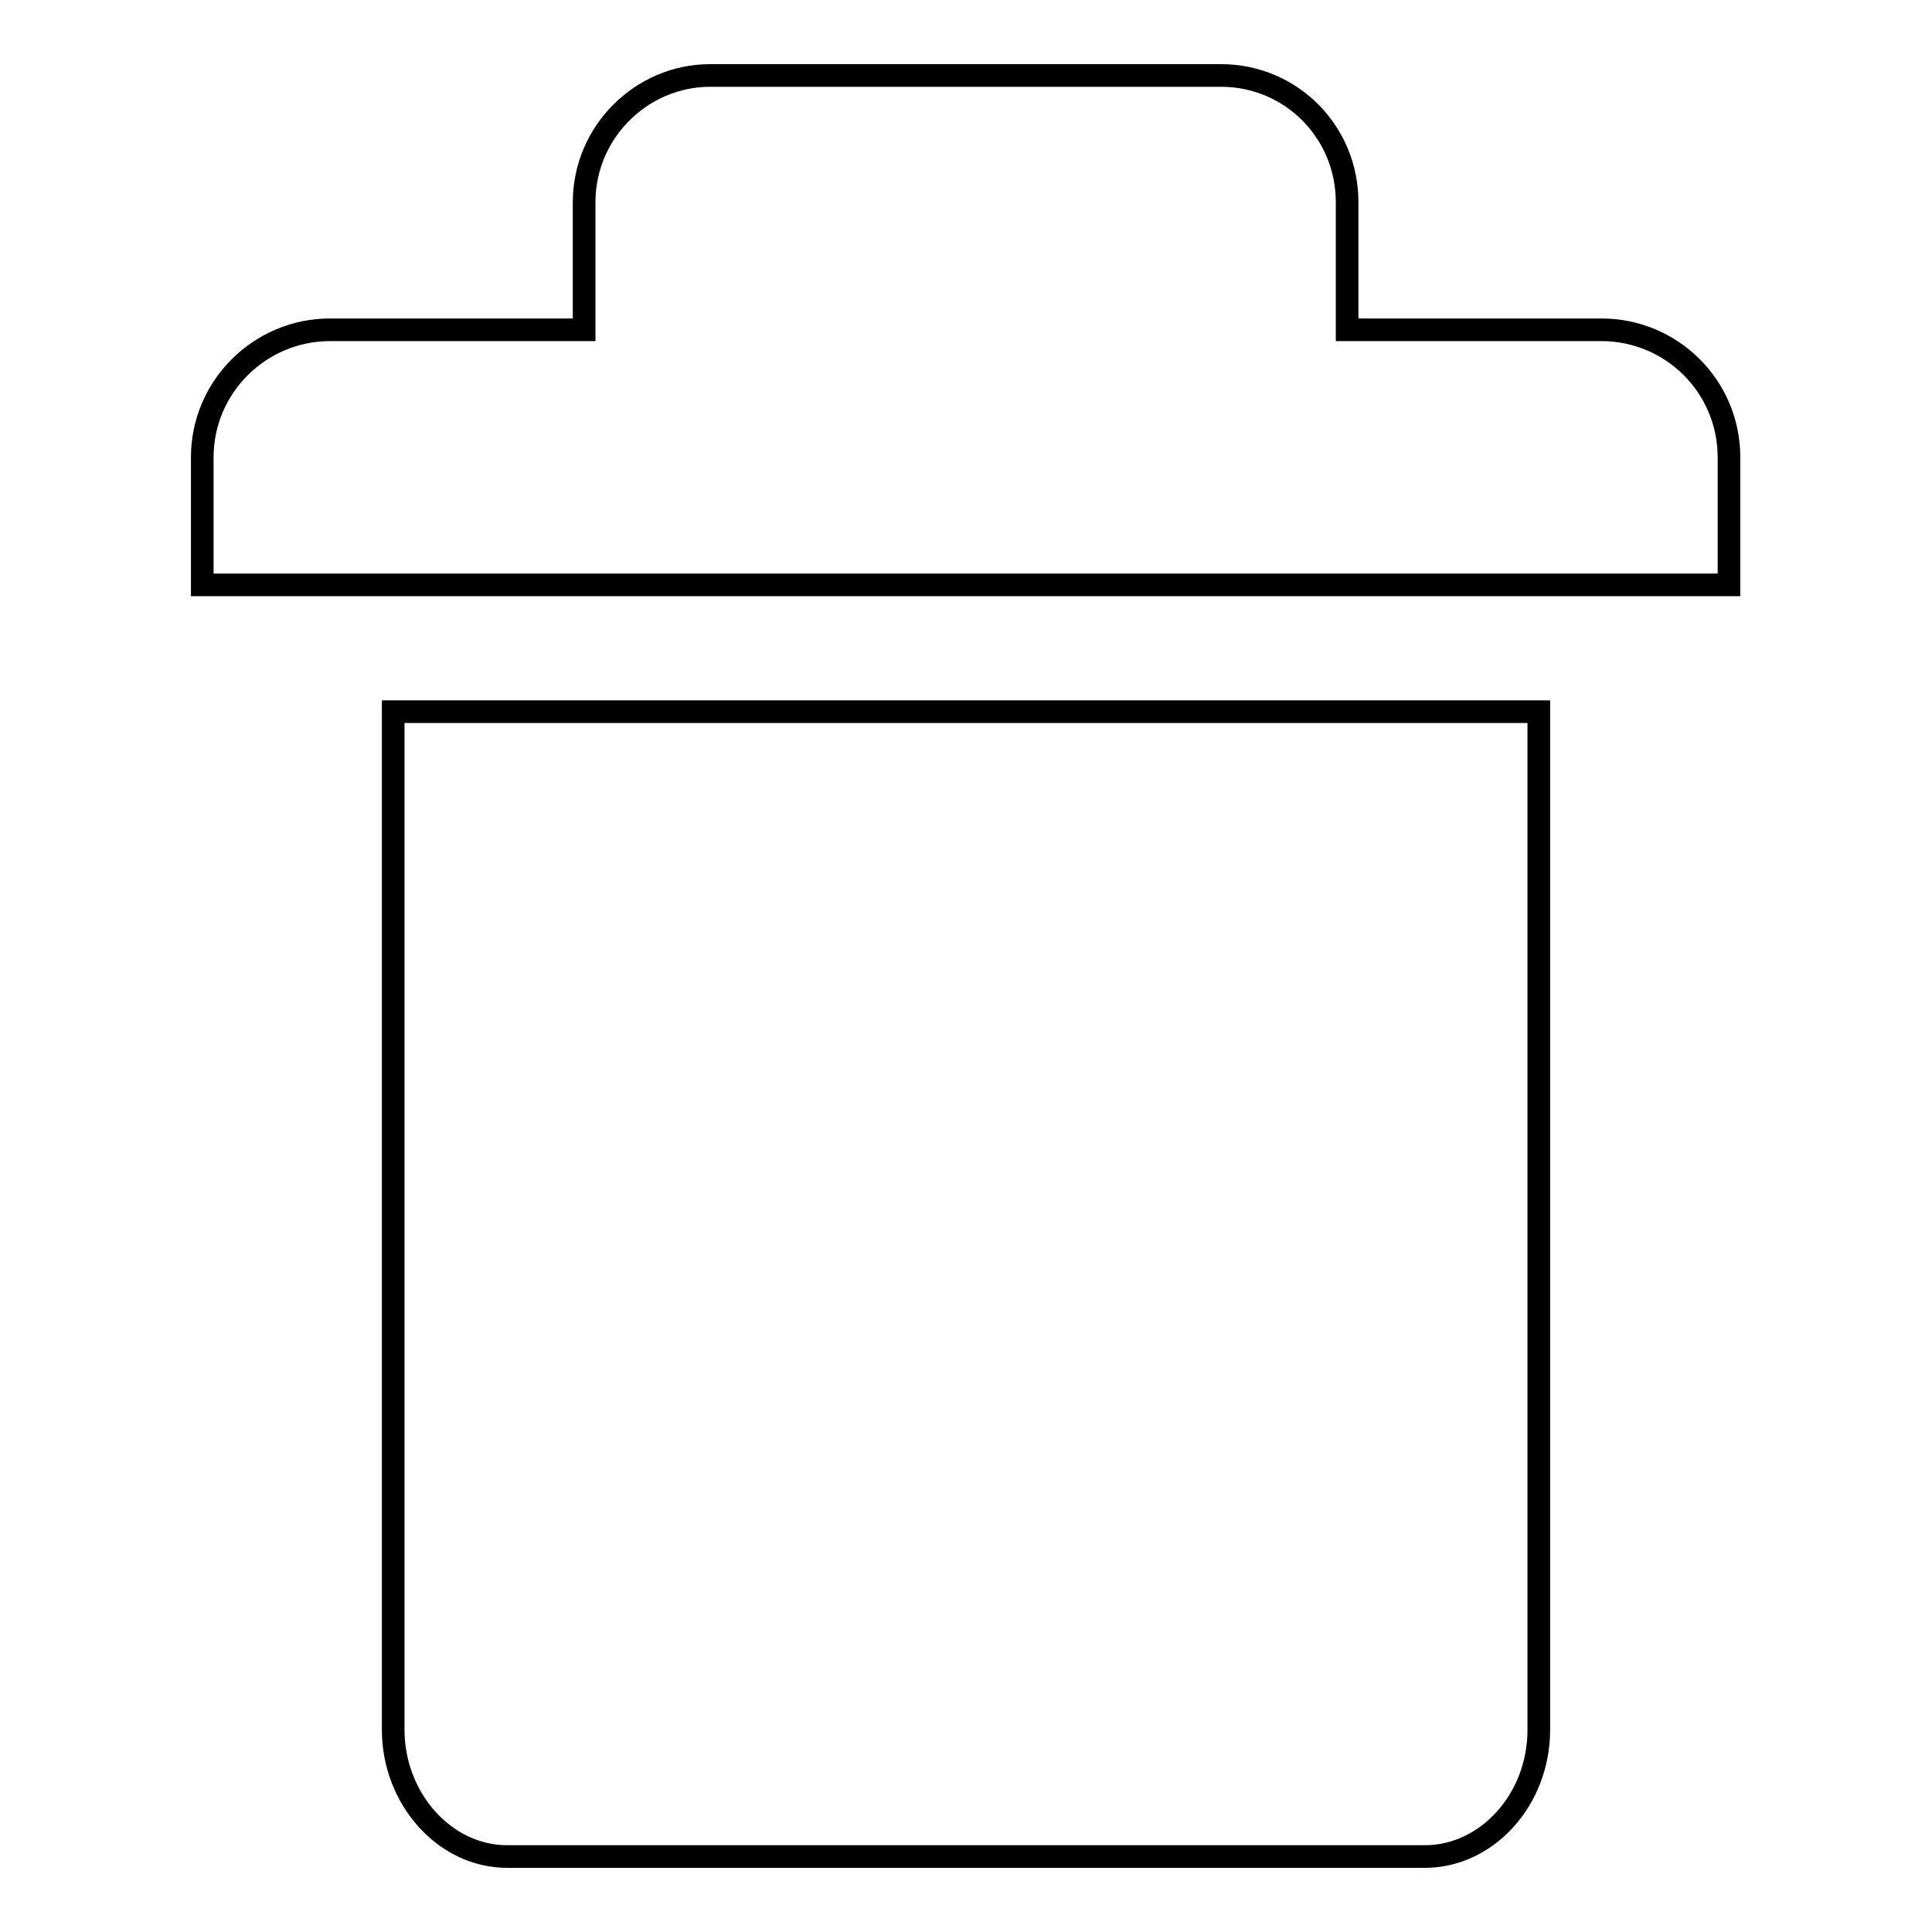 <?xml version="1.0" encoding="utf-8"?>
<!-- Svg Vector Icons : http://www.onlinewebfonts.com/icon -->
<!DOCTYPE svg PUBLIC "-//W3C//DTD SVG 1.1//EN" "http://www.w3.org/Graphics/SVG/1.1/DTD/svg11.dtd">
<svg version="1.1" xmlns="http://www.w3.org/2000/svg" xmlns:xlink="http://www.w3.org/1999/xlink" x="0px" y="0px" viewBox="0 0 256 256" enable-background="new 0 0 256 256" xml:space="preserve">
<g><g><path stroke-width="3" fill-opacity="0" stroke="#000000"  d="M77.4,43.7l-33.7,0c-9.2,0-16.9,7.5-16.9,16.9v16.9h202.3V60.6c0-9.4-7.6-16.9-16.9-16.9h-33.7V26.8c0-9.4-7.5-16.8-16.7-16.8H94.1c-9.1,0-16.7,7.5-16.7,16.8V43.7L77.4,43.7z M203.9,94.3v134.9c0,9.3-6.9,16.8-15.1,16.8H67.2c-8.3,0-15.1-7.7-15.1-16.8V94.3H203.9L203.9,94.3z"/></g></g>
</svg>